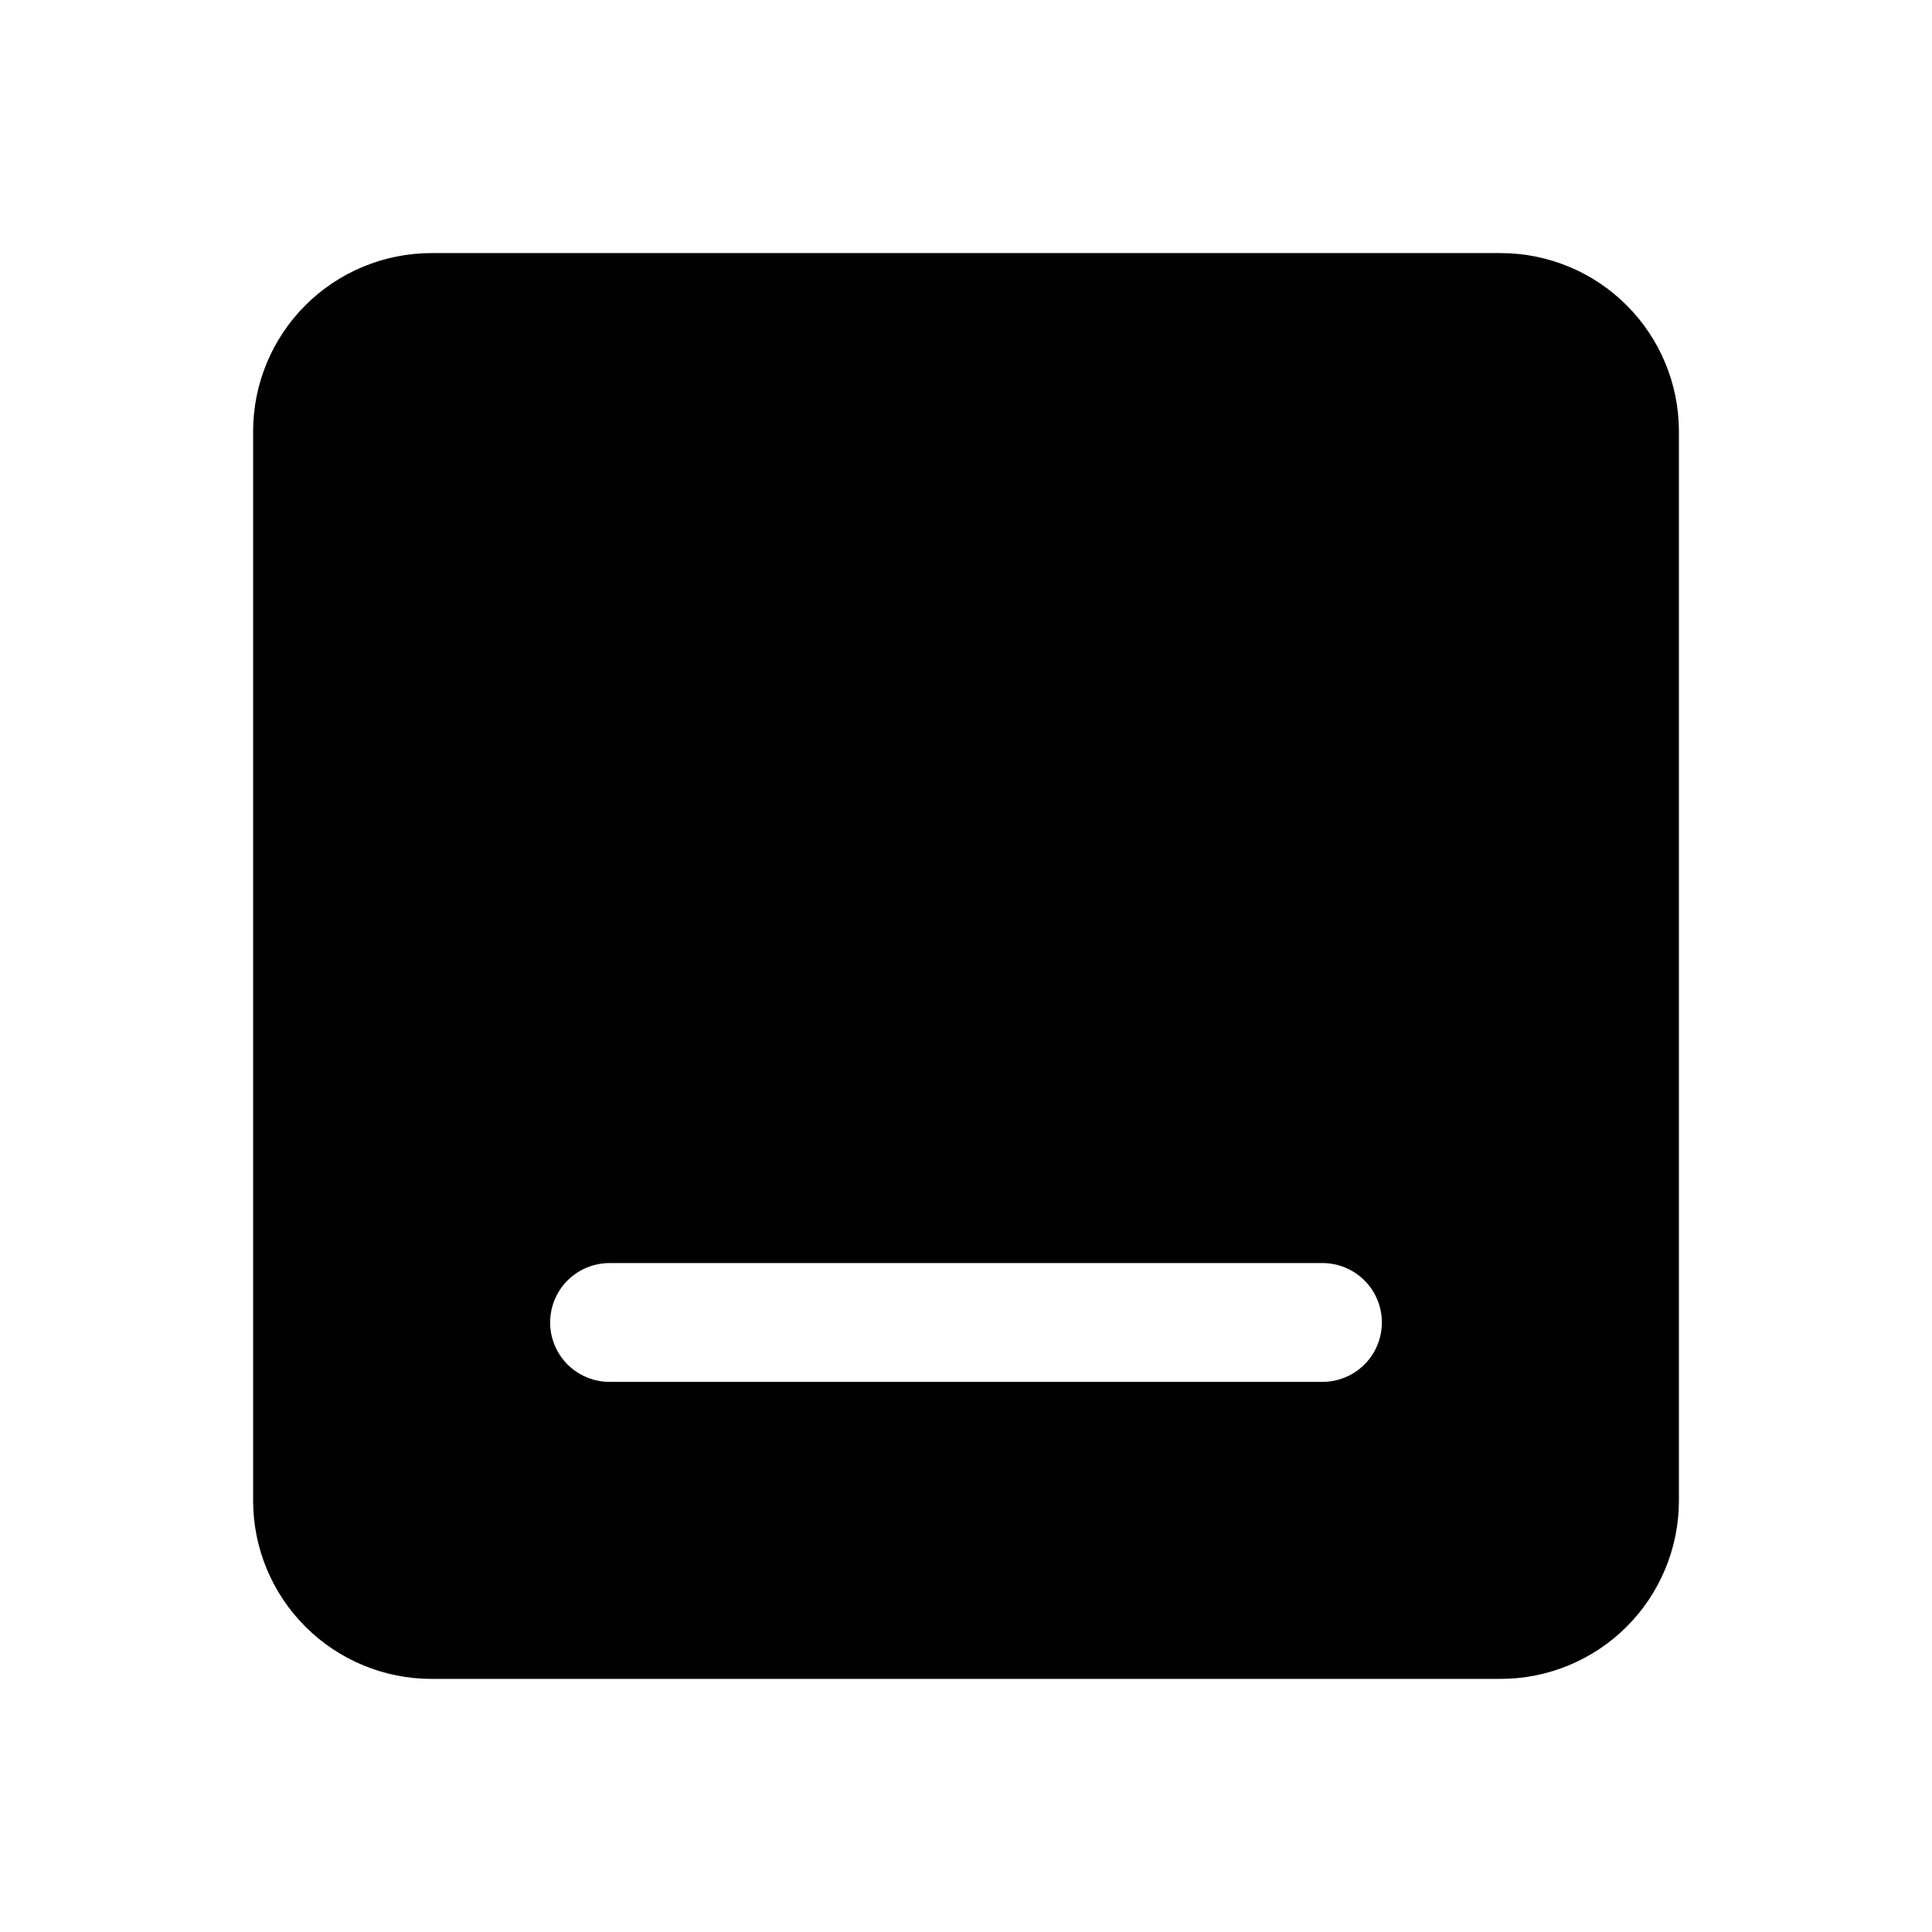 <?xml version="1.0" encoding="UTF-8"?>
<!-- Uploaded to: SVG Repo, www.svgrepo.com, Generator: SVG Repo Mixer Tools -->
<svg fill="#000000" width="800px" height="800px" version="1.1" viewBox="144 144 512 512" xmlns="http://www.w3.org/2000/svg">
 <path d="m541.7 211.07h-283.39c-12.523 0.008-24.531 4.988-33.387 13.844-8.855 8.855-13.836 20.863-13.844 33.387v283.39c0.008 12.523 4.988 24.531 13.844 33.387 8.855 8.855 20.863 13.836 33.387 13.844h283.39c12.523-0.008 24.531-4.988 33.387-13.844s13.836-20.863 13.844-33.387v-283.39c-0.008-12.523-4.988-24.531-13.844-33.387-8.855-8.855-20.863-13.836-33.387-13.844zm-47.234 299.14h-188.93c-5.625 0-10.824-3-13.637-7.871-2.812-4.871-2.812-10.875 0-15.746s8.012-7.871 13.637-7.871h188.93c5.625 0 10.824 3 13.637 7.871s2.812 10.875 0 15.746c-2.812 4.871-8.012 7.871-13.637 7.871z"/>
</svg>
